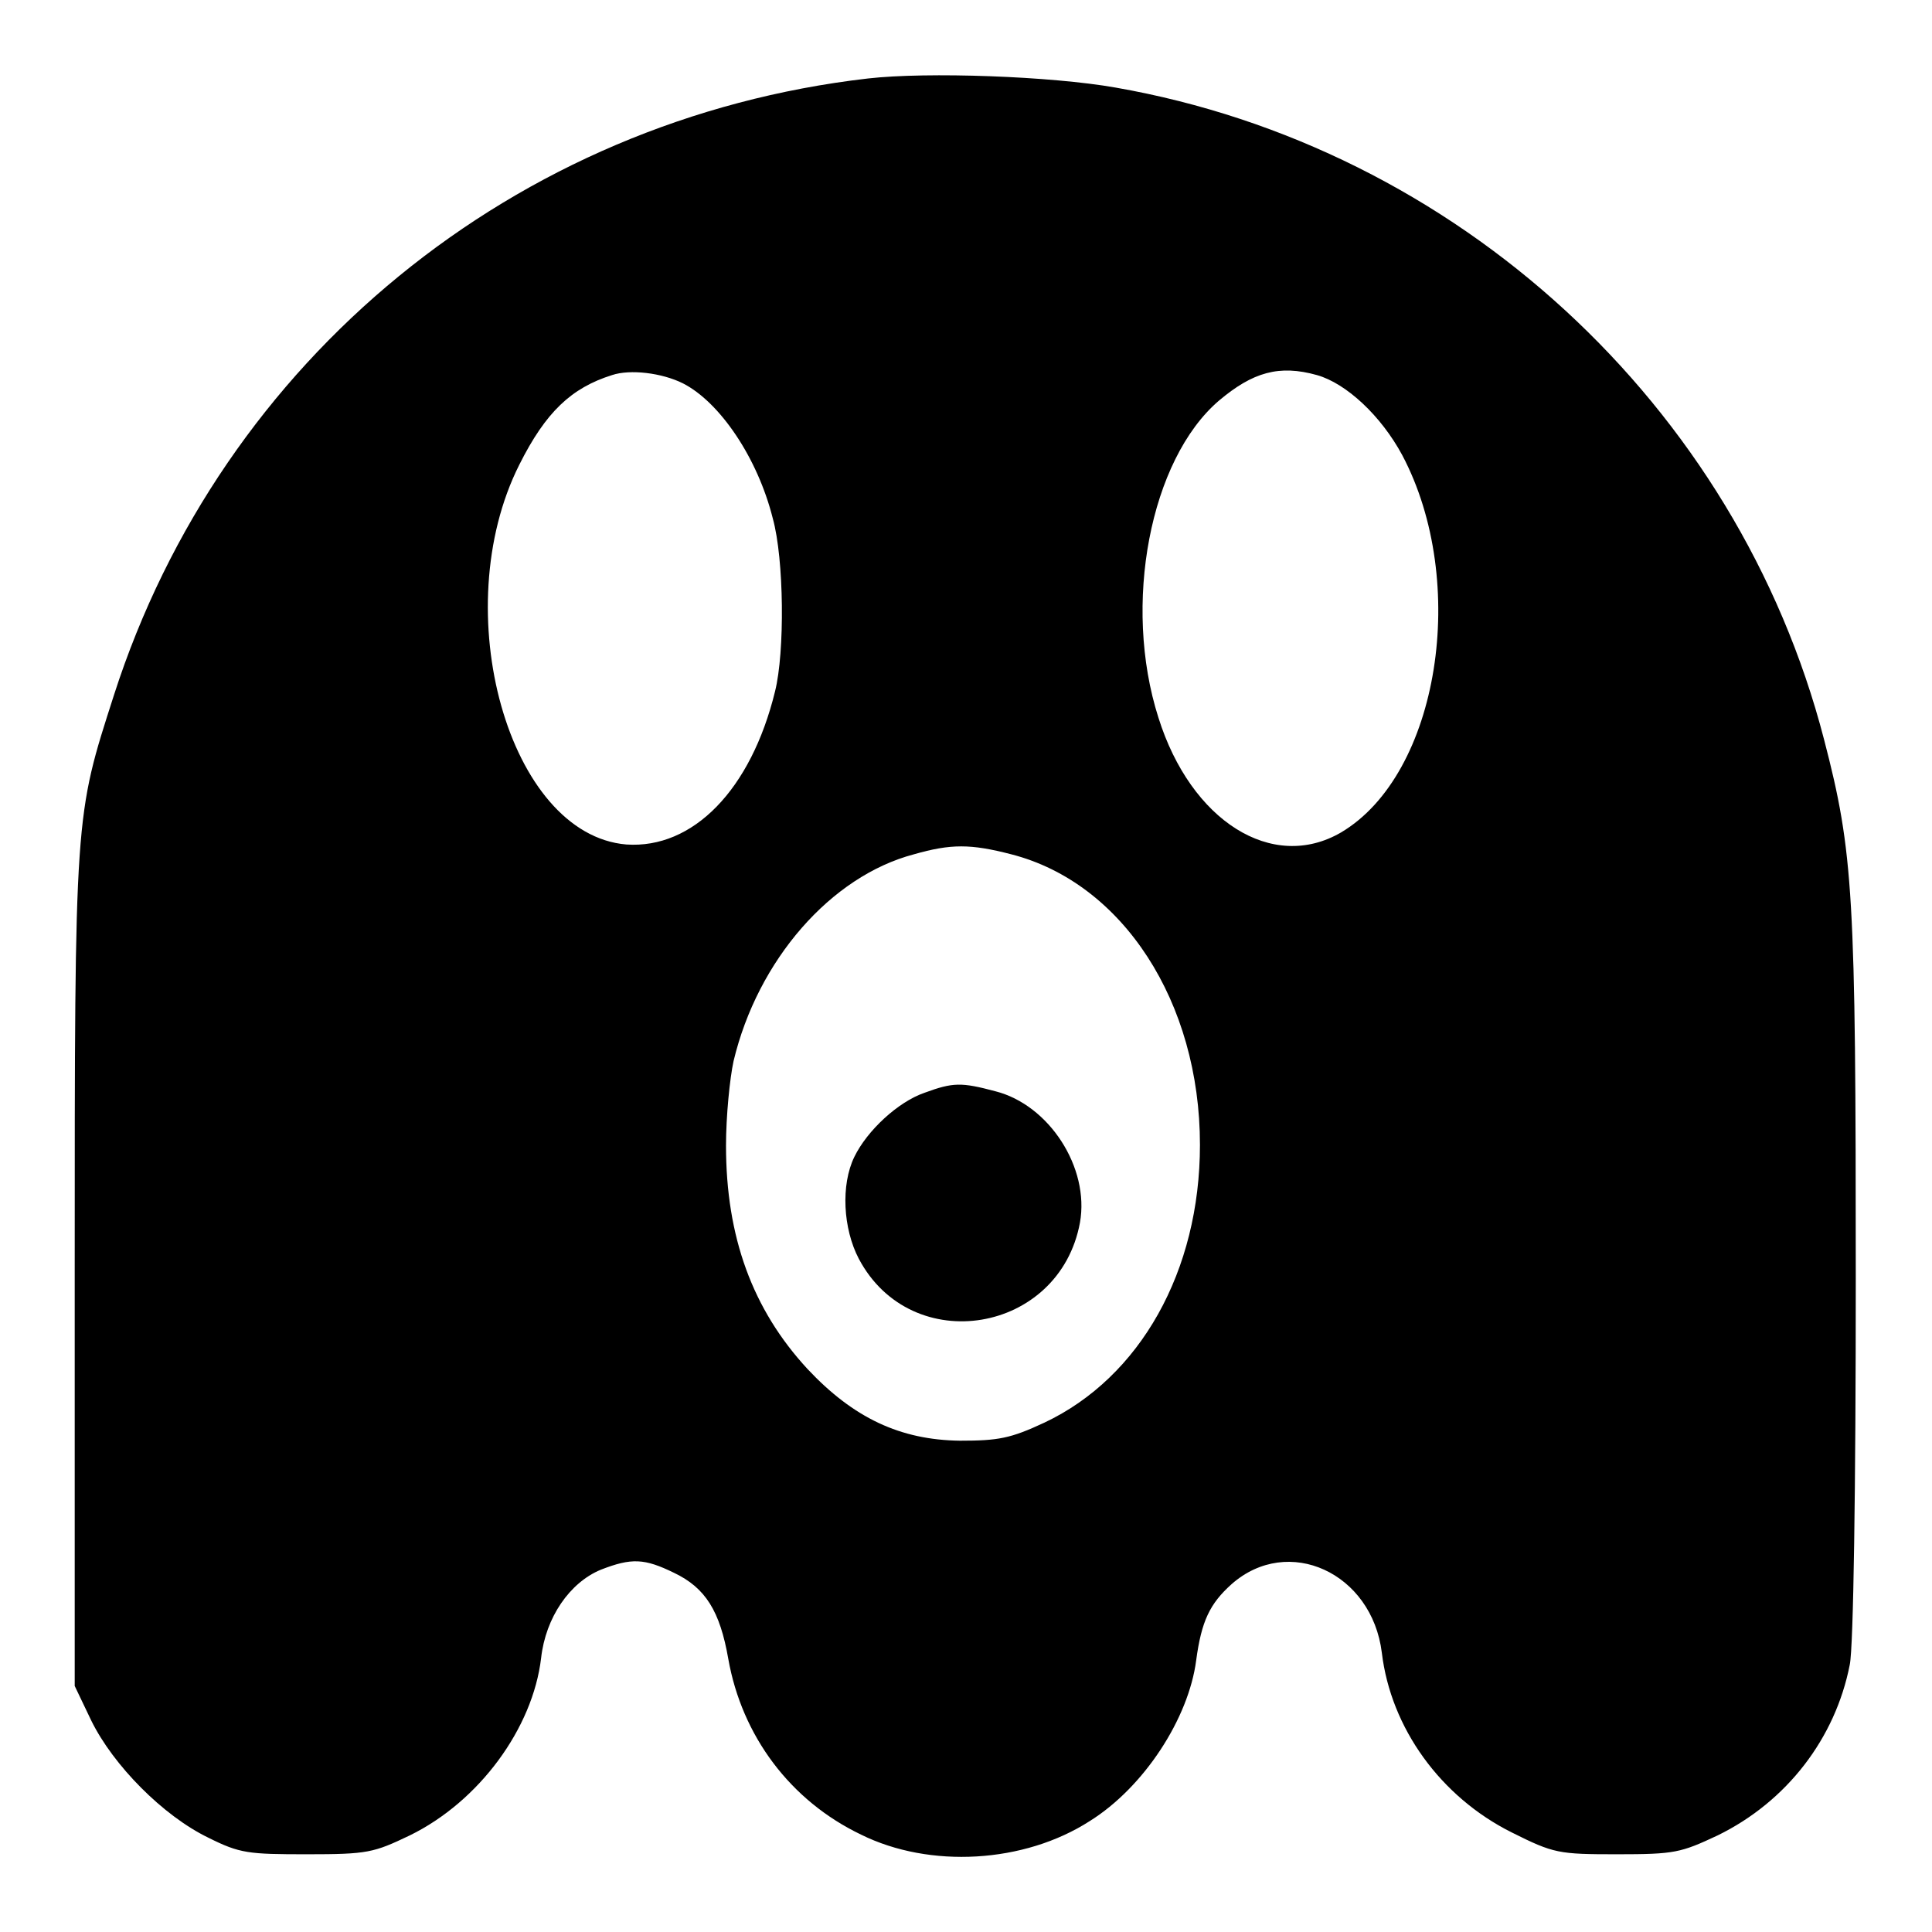 <?xml version="1.0" encoding="utf-8"?>
<!-- Svg Vector Icons : http://www.onlinewebfonts.com/icon -->
<!DOCTYPE svg PUBLIC "-//W3C//DTD SVG 1.1//EN" "http://www.w3.org/Graphics/SVG/1.1/DTD/svg11.dtd">
<svg version="1.1" xmlns="http://www.w3.org/2000/svg" xmlns:xlink="http://www.w3.org/1999/xlink" x="0px" y="0px" viewBox="0 0 256 256" enable-background="new 0 0 256 256" xml:space="preserve">
<g><g><g><path fill="#000000" d="M115,10.4c-46.8,5.4-85.6,37.2-99.9,81.7c-5.2,16.2-5.2,15.3-5.2,76.2v55.1l2.2,4.6c2.9,5.9,9.5,12.6,15.5,15.5c4.2,2.1,5.3,2.2,13.1,2.2c8,0,8.8-0.2,13.6-2.5c9.2-4.5,16.3-14.2,17.4-23.5c0.6-5.4,3.8-10,7.9-11.7c4.1-1.6,5.8-1.5,9.7,0.4c4.2,2,6.1,5.1,7.2,11.4c1.8,10.2,8.2,18.8,17.6,23.3c9.1,4.5,21.6,3.8,30.3-1.8c7.2-4.5,13.1-13.6,14.1-21.3c0.7-5.2,1.8-7.5,4.7-10.1c7.5-6.6,18.6-1.5,19.9,9.1c1.2,10,7.8,19.1,17.2,23.8c5.6,2.8,6.2,2.9,14,2.9c7.6,0,8.4-0.2,13.3-2.5c9.2-4.5,15.6-12.9,17.5-22.6c0.5-2.3,0.8-23.7,0.8-51.2c0-50.9-0.3-56.4-4.2-71.4c-11.5-44.4-48.7-78.5-93.9-86.4C139.3,10.1,122.9,9.5,115,10.4z M90.5,50.8c4.9,2.5,9.9,9.9,11.9,17.9c1.5,5.4,1.6,17.7,0.3,22.9c-3.2,13.1-10.9,20.9-19.7,20.3c-15.6-1.3-23.9-31-14.2-50.3c3.5-7,6.9-10.2,12.3-11.9C83.5,48.9,87.7,49.4,90.5,50.8z M174.5,49.7c3.9,1.1,8.5,5.4,11.3,10.6c8.9,16.8,4.9,42.3-8.1,50c-9.1,5.3-19.9-1.5-24.2-15.2c-4.8-15-1.1-34.2,8-42C166,49.3,169.5,48.3,174.5,49.7z M134,113.2c14.8,3.8,25,19.6,25,38.5c0,16.7-7.9,30.8-20.6,36.8c-4.5,2.1-6.1,2.4-11.2,2.4c-7.9-0.1-14.1-3-20.2-9.5c-7.3-7.9-10.8-17.5-10.8-29.6c0-3.9,0.5-8.9,1-11.2c3.2-13.4,12.9-24.5,23.9-27.4C126,111.8,128.6,111.8,134,113.2z"/><path fill="#000000" d="M122.5,144.8c-3.5,1.2-7.6,5-9.3,8.5c-1.8,3.7-1.5,9.5,0.6,13.5c7,13.2,26.6,9.9,29.3-4.8c1.3-7.3-4.1-15.6-11.2-17.4C127.4,143.4,126.3,143.4,122.5,144.8z"/></g></g></g>
</svg>